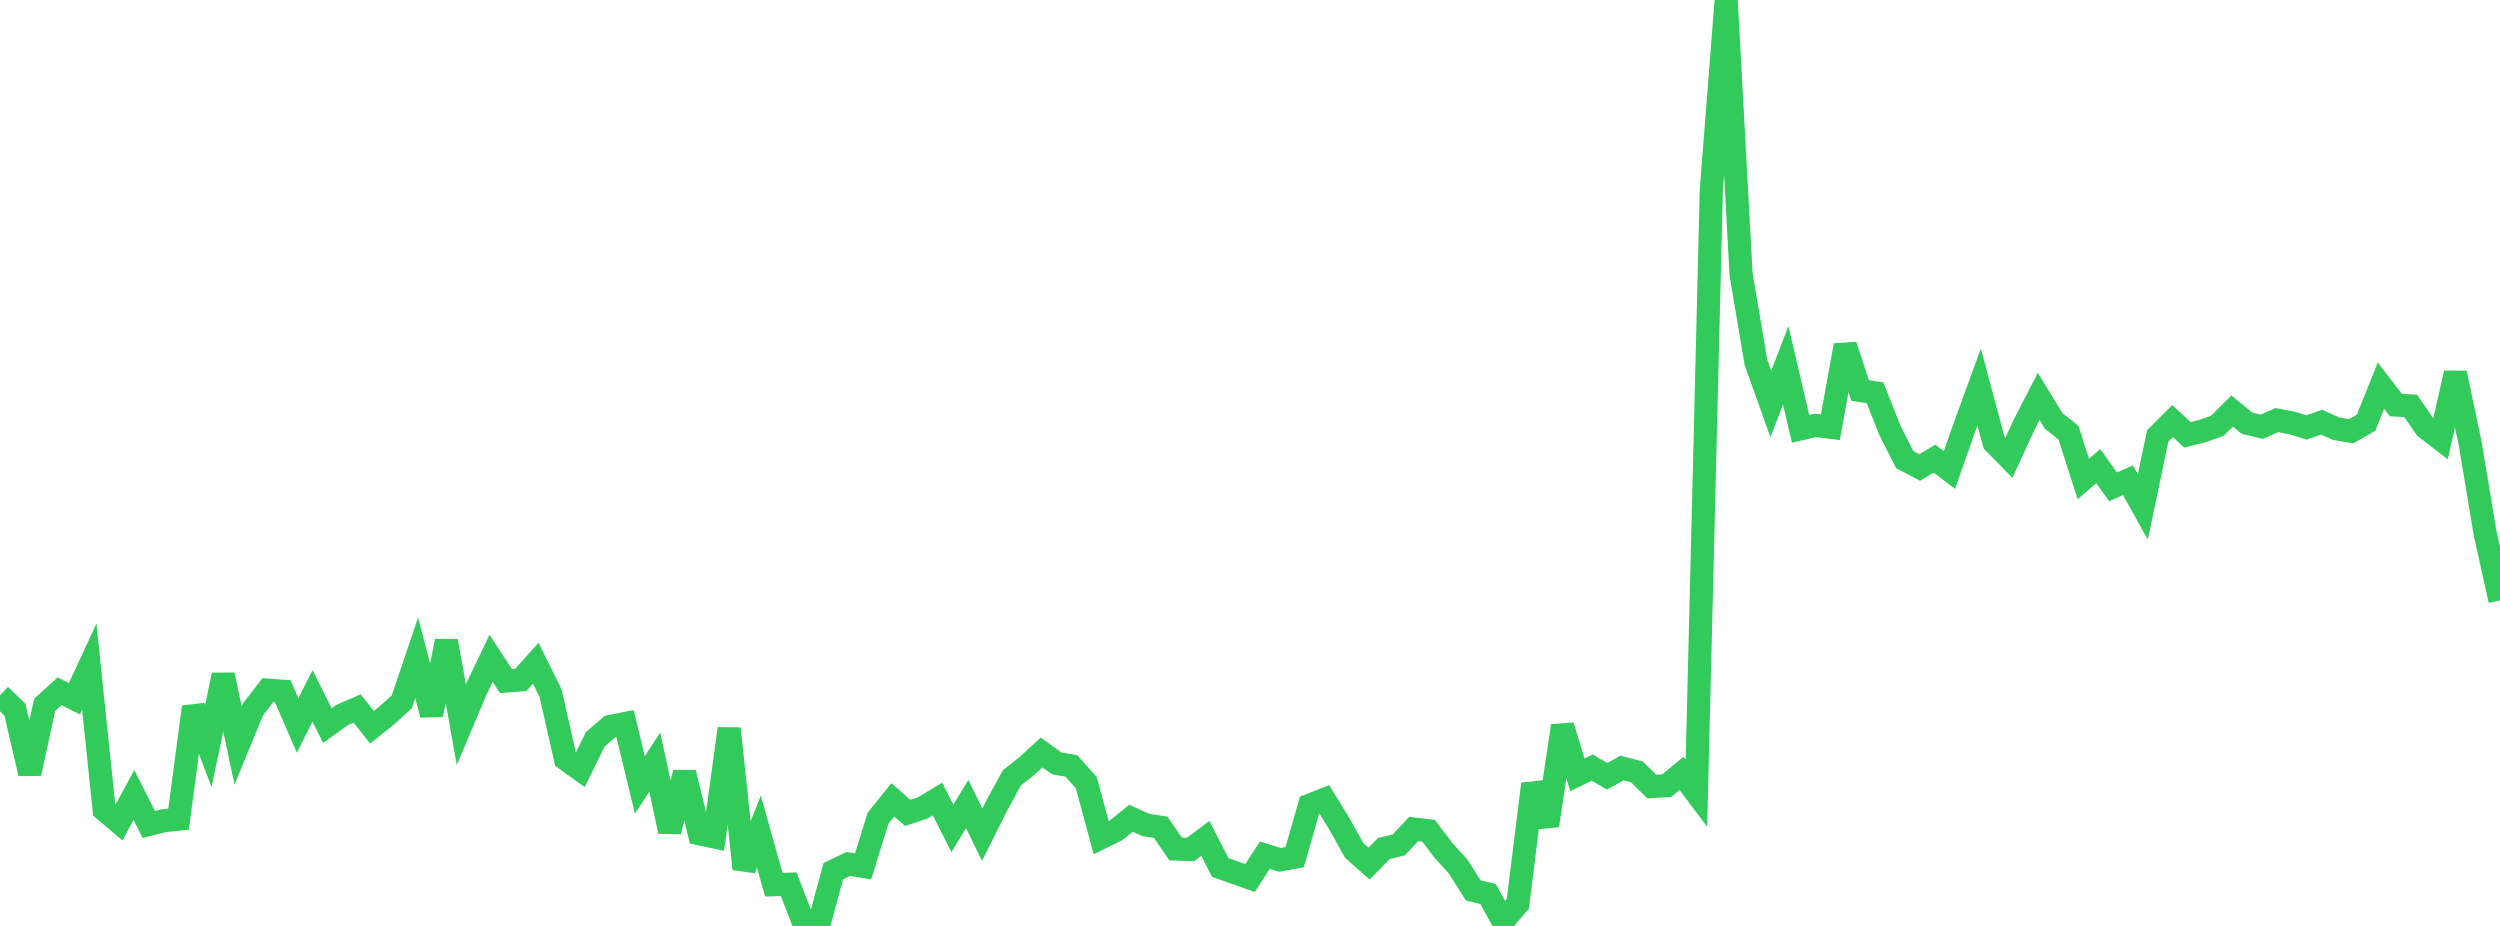 <?xml version="1.0" standalone="no"?>
<!DOCTYPE svg PUBLIC "-//W3C//DTD SVG 1.1//EN" "http://www.w3.org/Graphics/SVG/1.1/DTD/svg11.dtd">

<svg width="135" height="50" viewBox="0 0 135 50" preserveAspectRatio="none" 
  xmlns="http://www.w3.org/2000/svg"
  xmlns:xlink="http://www.w3.org/1999/xlink">


<polyline points="0.0, 37.544 0.804, 38.319 1.607, 41.768 2.411, 38.062 3.214, 37.33 4.018, 37.73 4.821, 35.995 5.625, 43.729 6.429, 44.409 7.232, 42.929 8.036, 44.523 8.839, 44.319 9.643, 44.233 10.446, 38.176 11.25, 40.289 12.054, 36.447 12.857, 40.259 13.661, 38.307 14.464, 37.267 15.268, 37.326 16.071, 39.174 16.875, 37.577 17.679, 39.183 18.482, 38.604 19.286, 38.257 20.089, 39.271 20.893, 38.627 21.696, 37.899 22.5, 35.522 23.304, 38.596 24.107, 34.617 24.911, 39.126 25.714, 37.232 26.518, 35.548 27.321, 36.774 28.125, 36.715 28.929, 35.813 29.732, 37.43 30.536, 40.99 31.339, 41.566 32.143, 39.923 32.946, 39.23 33.75, 39.072 34.554, 42.385 35.357, 41.152 36.161, 44.896 36.964, 41.725 37.768, 45.025 38.571, 45.193 39.375, 39.346 40.179, 46.923 40.982, 44.906 41.786, 47.775 42.589, 47.749 43.393, 49.824 44.196, 50.0 45.0, 47.041 45.804, 46.656 46.607, 46.784 47.411, 44.189 48.214, 43.19 49.018, 43.897 49.821, 43.629 50.625, 43.146 51.429, 44.733 52.232, 43.417 53.036, 45.073 53.839, 43.474 54.643, 42.003 55.446, 41.37 56.25, 40.632 57.054, 41.22 57.857, 41.363 58.661, 42.267 59.464, 45.237 60.268, 44.841 61.071, 44.184 61.875, 44.549 62.679, 44.673 63.482, 45.845 64.286, 45.875 65.089, 45.274 65.893, 46.845 66.696, 47.128 67.5, 47.415 68.304, 46.178 69.107, 46.432 69.911, 46.29 70.714, 43.486 71.518, 43.17 72.321, 44.48 73.125, 45.921 73.929, 46.635 74.732, 45.817 75.536, 45.625 76.339, 44.767 77.143, 44.861 77.946, 45.919 78.75, 46.804 79.554, 48.082 80.357, 48.276 81.161, 49.743 81.964, 48.8 82.768, 42.335 83.571, 44.579 84.375, 39.194 85.179, 41.844 85.982, 41.451 86.786, 41.918 87.589, 41.474 88.393, 41.681 89.196, 42.471 90.0, 42.426 90.804, 41.765 91.607, 42.835 92.411, 10.264 93.214, 0.0 94.018, 14.813 94.821, 19.568 95.625, 21.815 96.429, 19.726 97.232, 23.157 98.036, 22.969 98.839, 23.071 99.643, 18.647 100.446, 21.084 101.25, 21.213 102.054, 23.235 102.857, 24.821 103.661, 25.243 104.464, 24.765 105.268, 25.381 106.071, 23.098 106.875, 20.895 107.679, 23.898 108.482, 24.72 109.286, 22.969 110.089, 21.407 110.893, 22.724 111.696, 23.363 112.5, 25.868 113.304, 25.171 114.107, 26.288 114.911, 25.933 115.714, 27.372 116.518, 23.541 117.321, 22.74 118.125, 23.48 118.929, 23.28 119.732, 22.996 120.536, 22.196 121.339, 22.853 122.143, 23.045 122.946, 22.684 123.75, 22.837 124.554, 23.082 125.357, 22.798 126.161, 23.151 126.964, 23.288 127.768, 22.825 128.571, 20.825 129.375, 21.871 130.179, 21.92 130.982, 23.091 131.786, 23.711 132.589, 20.147 133.393, 23.972 134.196, 28.799 135.0, 32.422" fill="none" stroke="#32ca5b" stroke-width="1.25"/>

</svg>